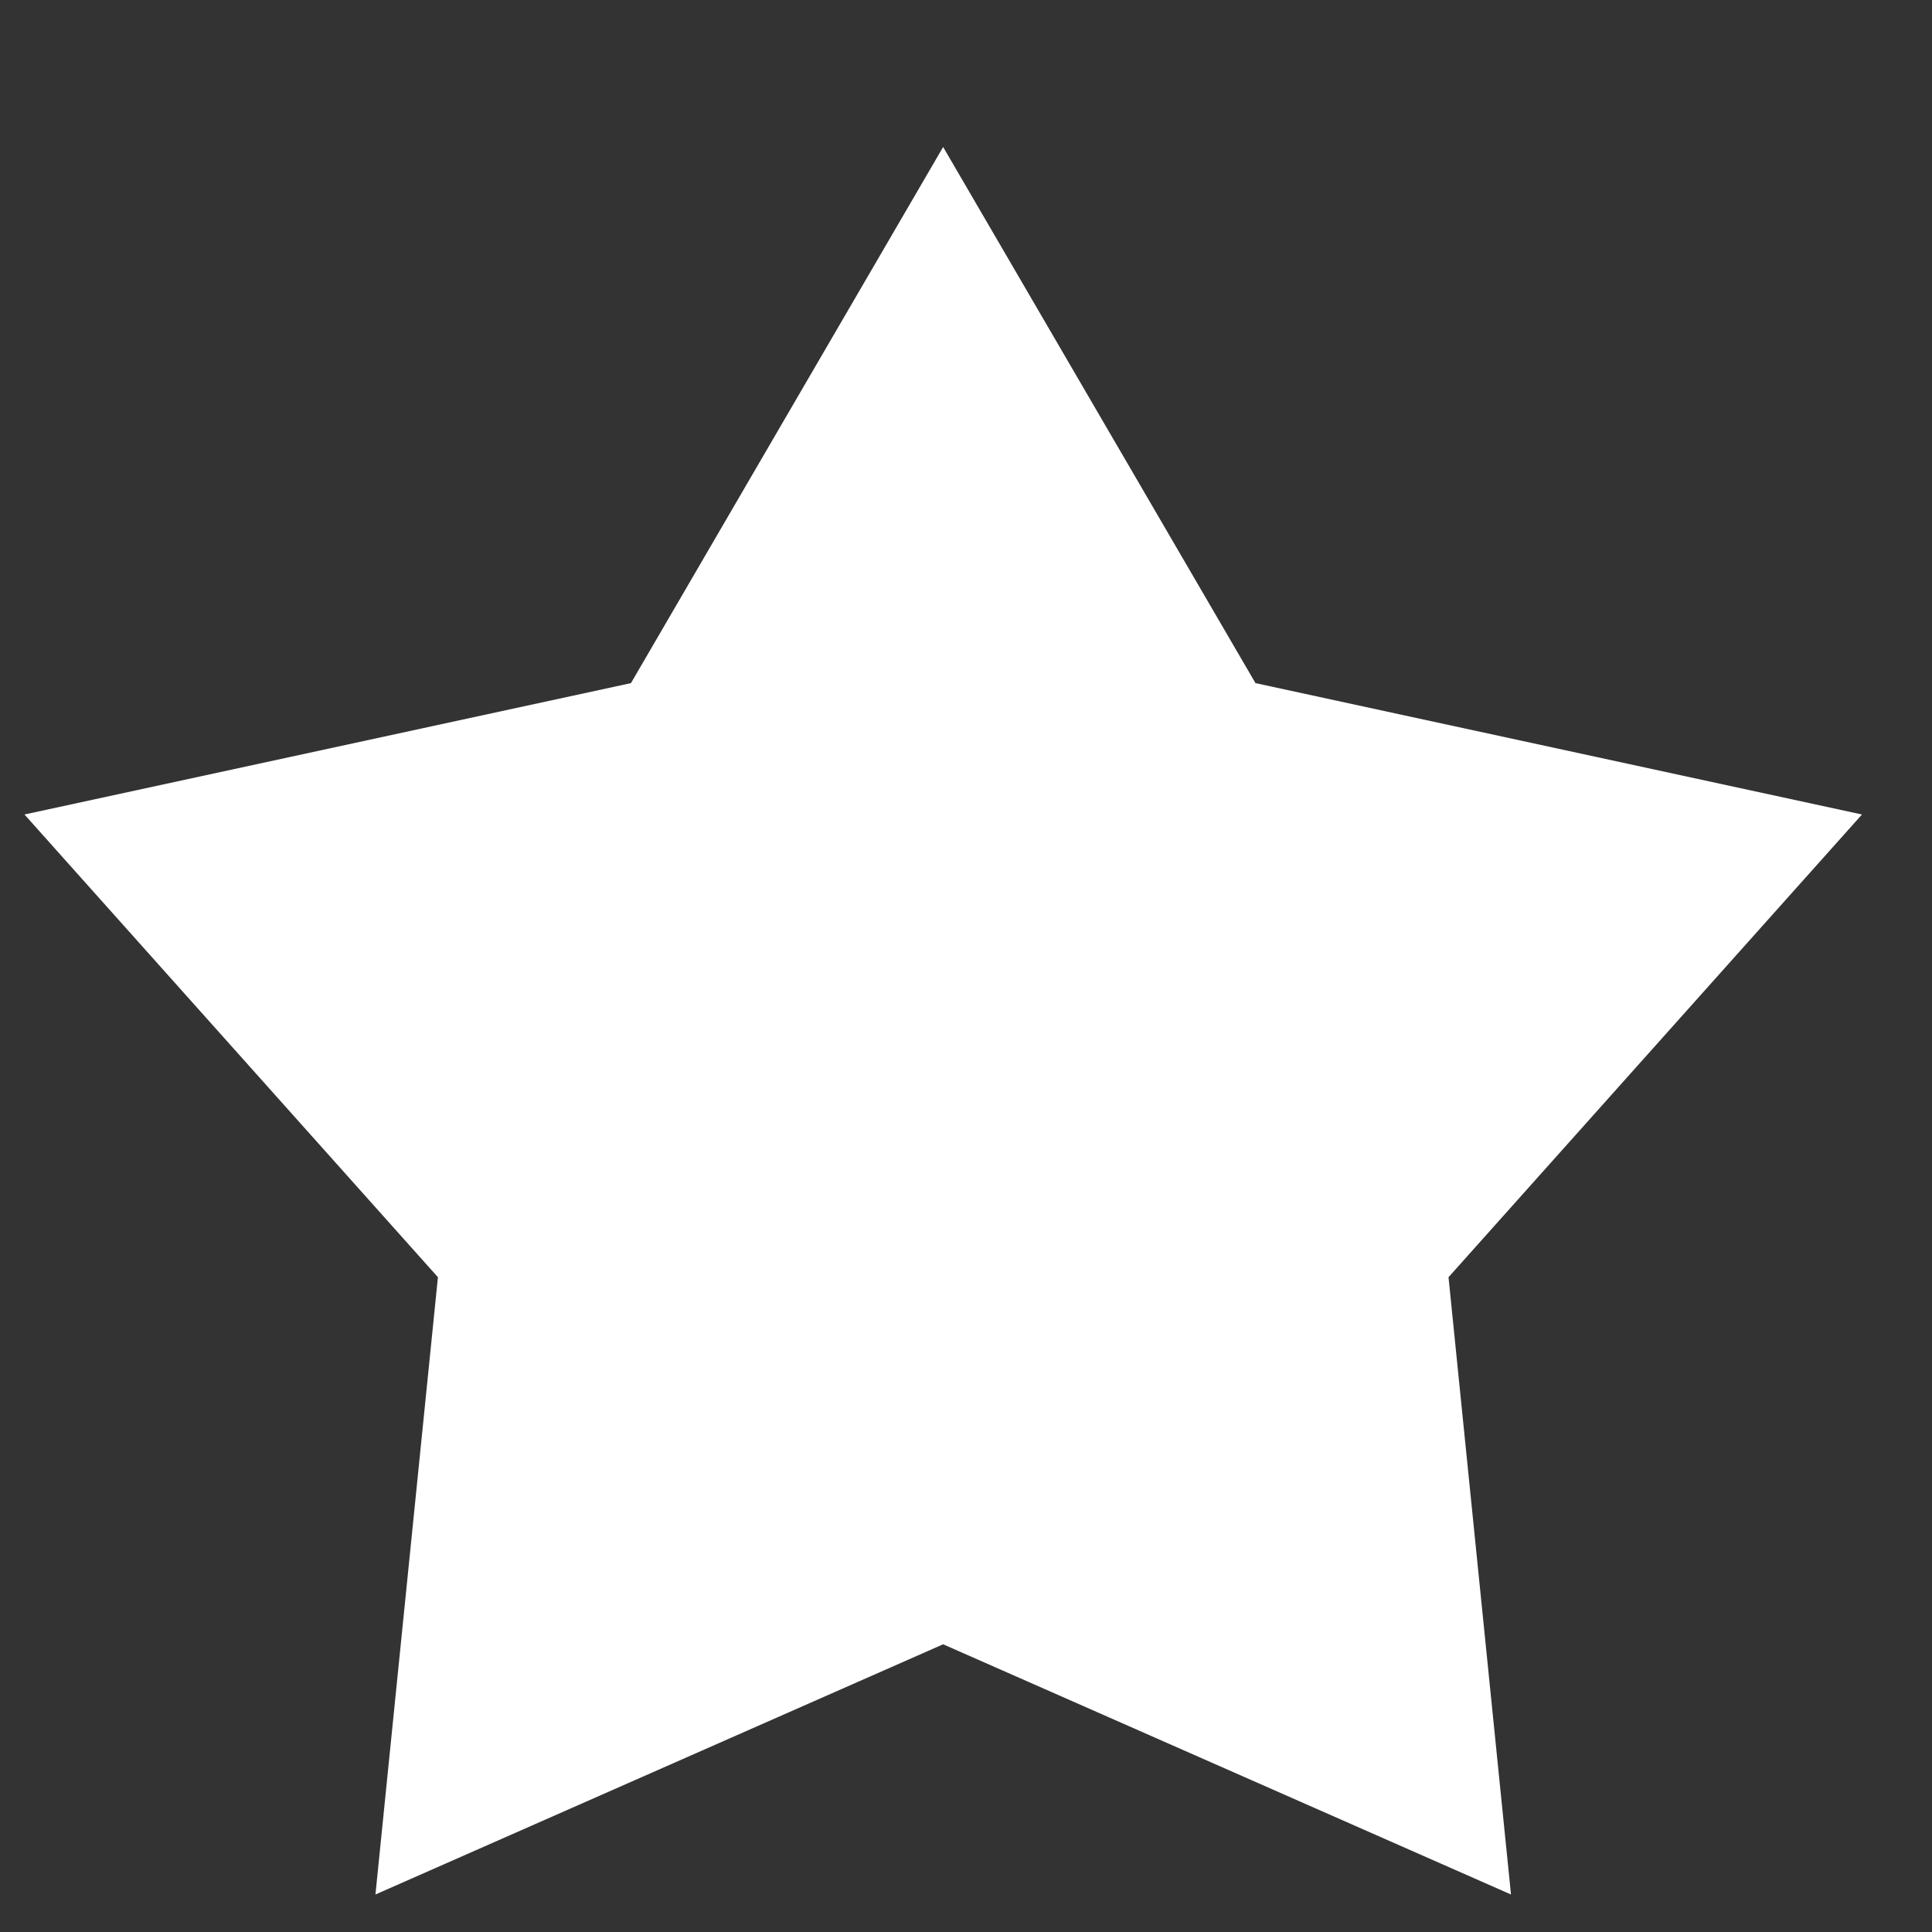 <svg width="12" height="12" viewBox="0 0 12 12" fill="none" xmlns="http://www.w3.org/2000/svg">
<rect x="0" y="0" width="12" height="12" fill="#333333" stroke="none"/>
<path d="M5.858 0.913L7.798 4.243L11.565 5.059L8.997 7.933L9.385 11.767L5.858 10.213L2.332 11.767L2.72 7.933L0.152 5.059L3.919 4.243L5.858 0.913Z" fill="#fff"/>
<defs>
<linearGradient id="paint0_linear_27_3697" x1="5.858" y1="0.913" x2="5.858" y2="12.913" gradientUnits="userSpaceOnUse">
<stop stop-color="#000"/>
<stop offset="1" stop-color="#000"/>
</linearGradient>
</defs>
</svg>

